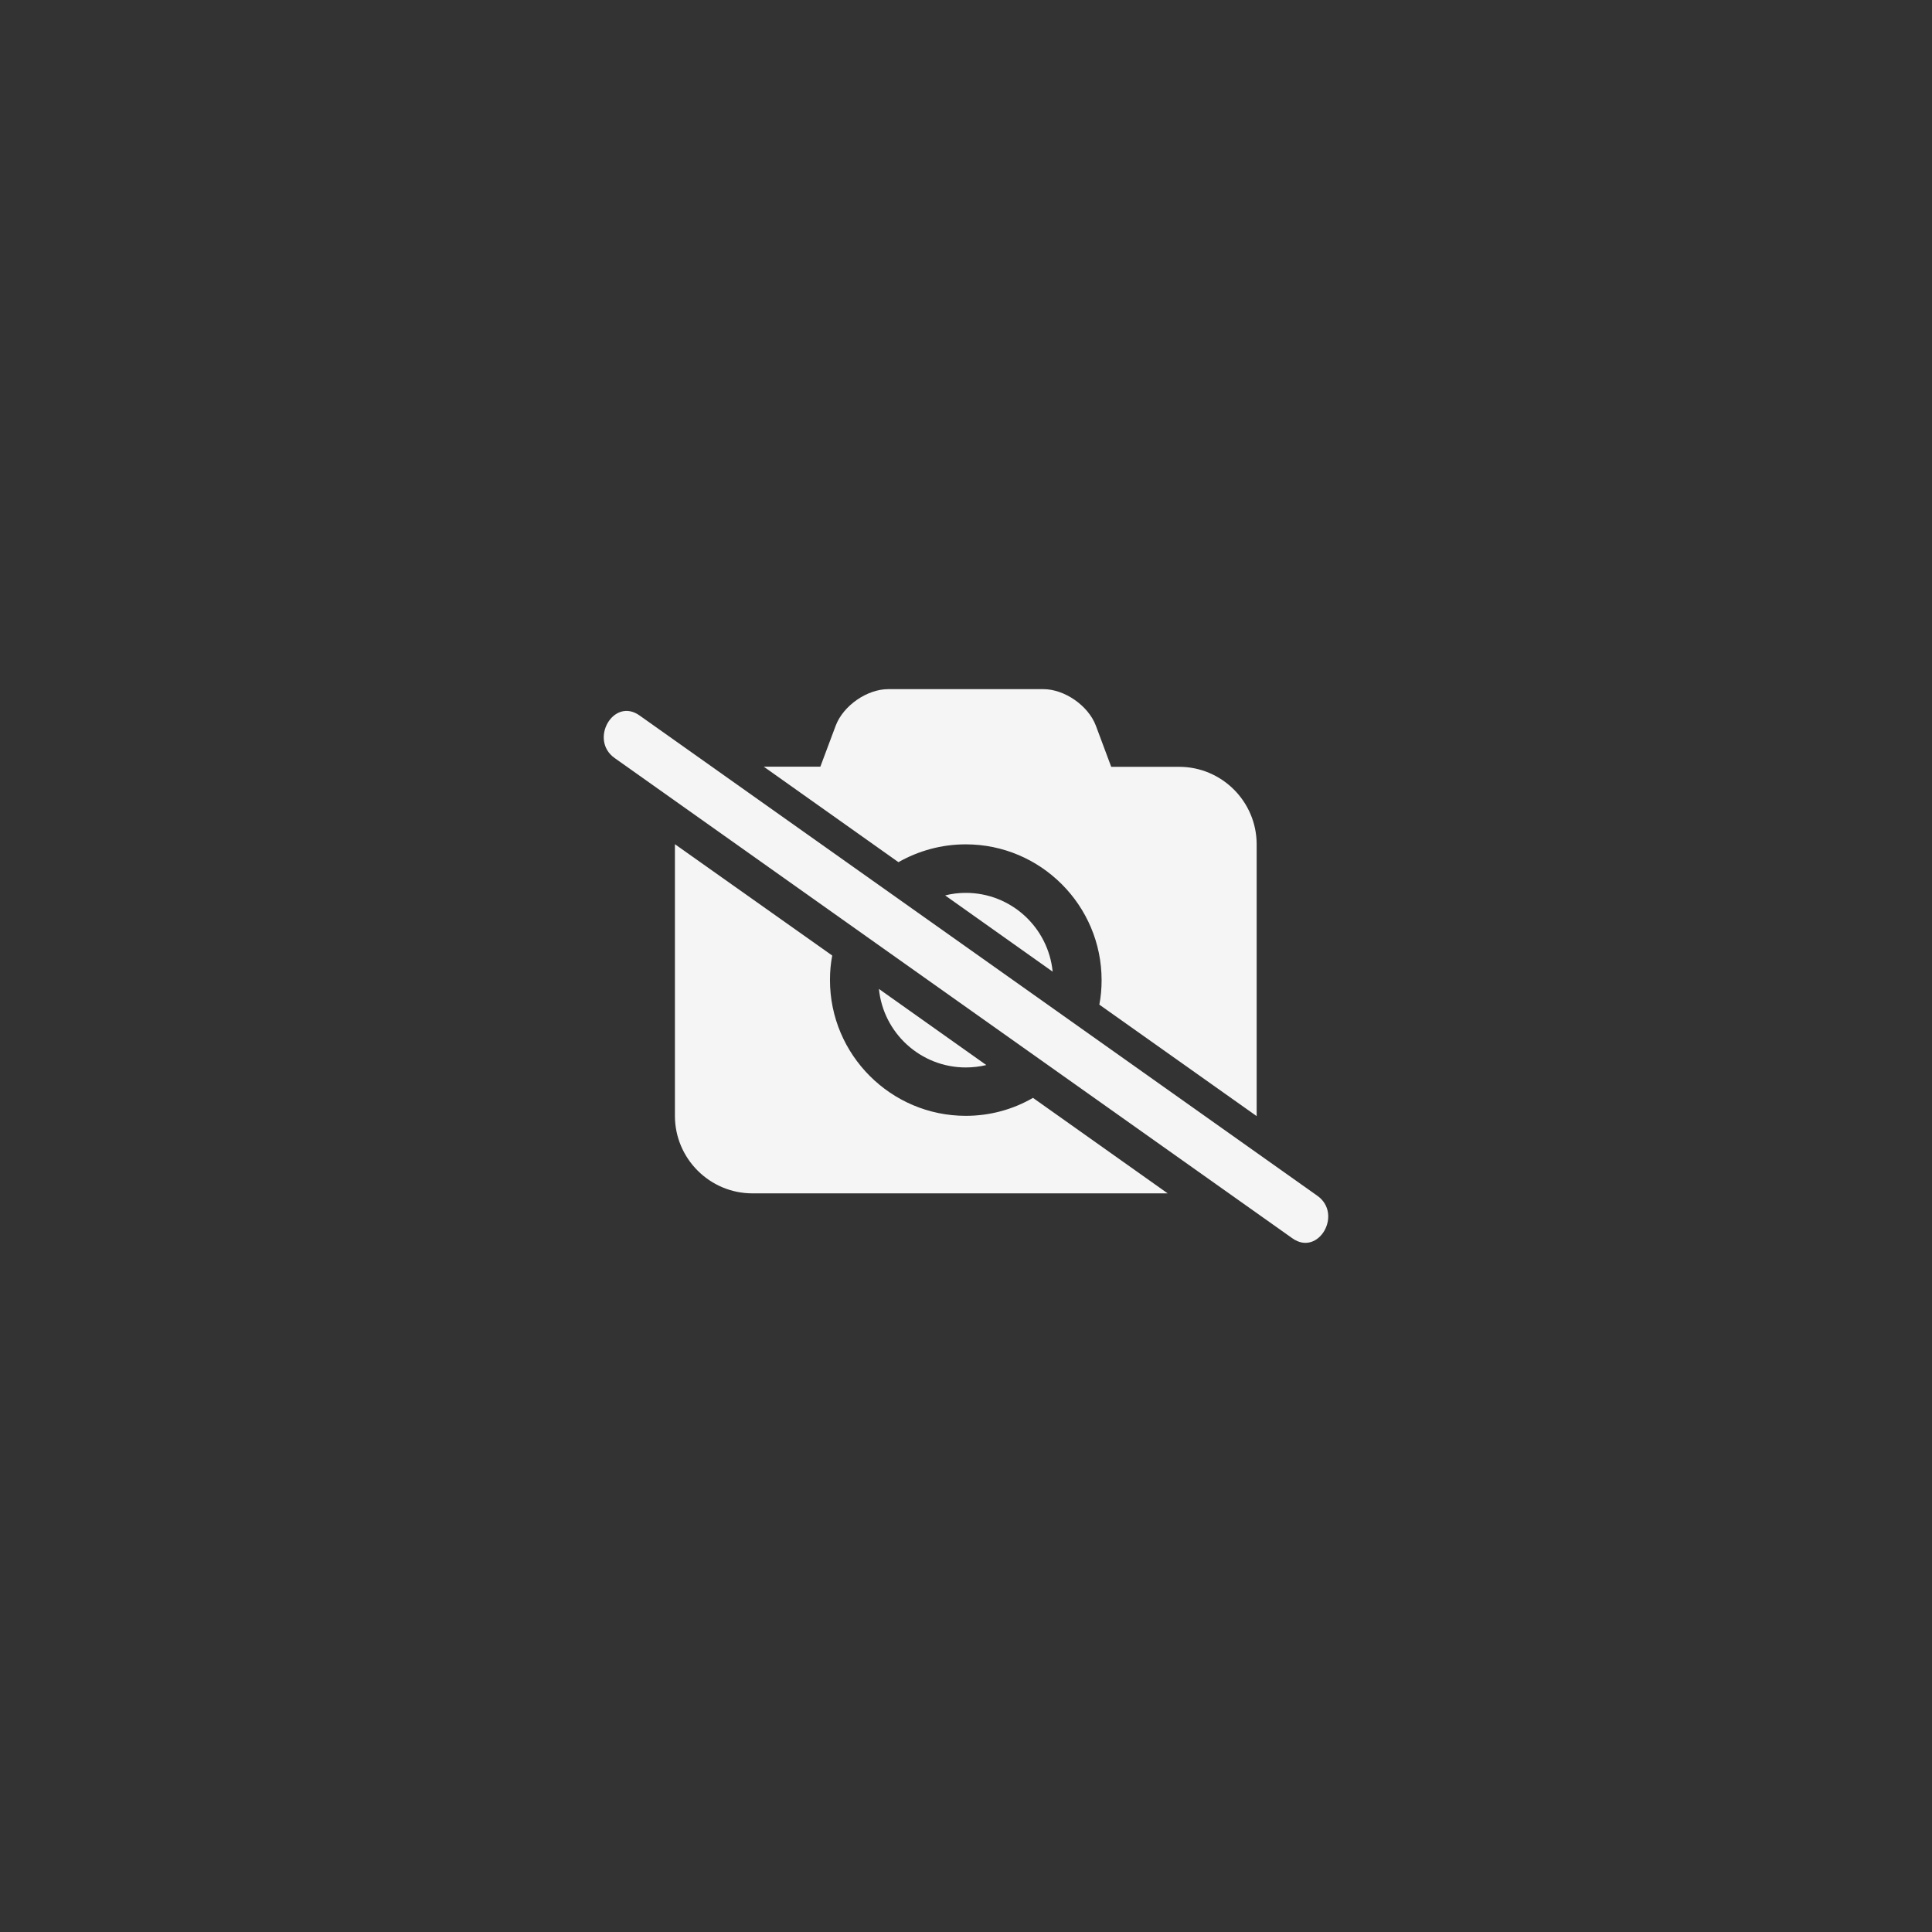 <?xml version="1.0" encoding="utf-8"?>
<!-- Generator: Adobe Illustrator 16.0.0, SVG Export Plug-In . SVG Version: 6.00 Build 0)  -->
<!DOCTYPE svg PUBLIC "-//W3C//DTD SVG 1.1//EN" "http://www.w3.org/Graphics/SVG/1.1/DTD/svg11.dtd">
<svg version="1.1" id="Layer_1" xmlns="http://www.w3.org/2000/svg" xmlns:xlink="http://www.w3.org/1999/xlink" x="0px" y="0px"
	 width="400px" height="400px" viewBox="300 200 400 400" enable-background="new 300 200 400 400" xml:space="preserve">
<rect x="300" y="200" width="400" height="400" fill="#333333" stroke="none"/>
<g>
	<path fill="#F5F5F5" d="M499.956,374.813c15.495,0,28.119,12.624,28.119,28.119c0,1.729-0.146,3.428-0.469,5.068l32.572,23.08
		c0-0.029,0-0.029,0-0.059v-56.208c0-8.846-7.205-16.052-16.052-16.052h-14.06l-3.193-8.553c-1.58-4.13-6.473-7.528-10.866-7.528
		h-32.104c-4.394,0-9.285,3.398-10.867,7.528l-3.192,8.523h-11.717l27.885,19.771C490.144,376.161,494.889,374.813,499.956,374.813z
		"/>
	<path fill="#F5F5F5" d="M499.956,384.859c-1.465,0-2.9,0.176-4.276,0.527l22.262,15.788
		C517.033,392.006,509.33,384.859,499.956,384.859z"/>
	<path fill="#F5F5F5" d="M499.956,421.005c1.465,0,2.9-0.176,4.247-0.498l-22.231-15.759
		C482.879,413.857,490.583,421.005,499.956,421.005z"/>
	<path fill="#F5F5F5" d="M499.956,431.021c-15.495,0-28.12-12.624-28.12-28.119c0-1.728,0.146-3.427,0.469-5.067l-32.571-23.051
		v0.029v56.208c0,8.847,7.206,16.052,16.052,16.052h85.968l-27.885-19.771C509.77,429.675,505.023,431.021,499.956,431.021z"/>
	<g>
		<line fill="#F5F5F5" x1="429.834" y1="352.522" x2="570.137" y2="451.966"/>
		<path fill="#F5F5F5" d="M427.256,356.945c37.785,26.771,75.571,53.573,113.384,80.346c8.993,6.355,17.956,12.741,26.949,19.097
			c5.389,3.808,10.484-5.037,5.154-8.816c-37.785-26.771-75.571-53.573-113.385-80.345c-8.993-6.356-17.955-12.741-26.948-19.098
			C427.022,344.292,421.925,353.167,427.256,356.945L427.256,356.945z"/>
	</g>
</g>
</svg>
